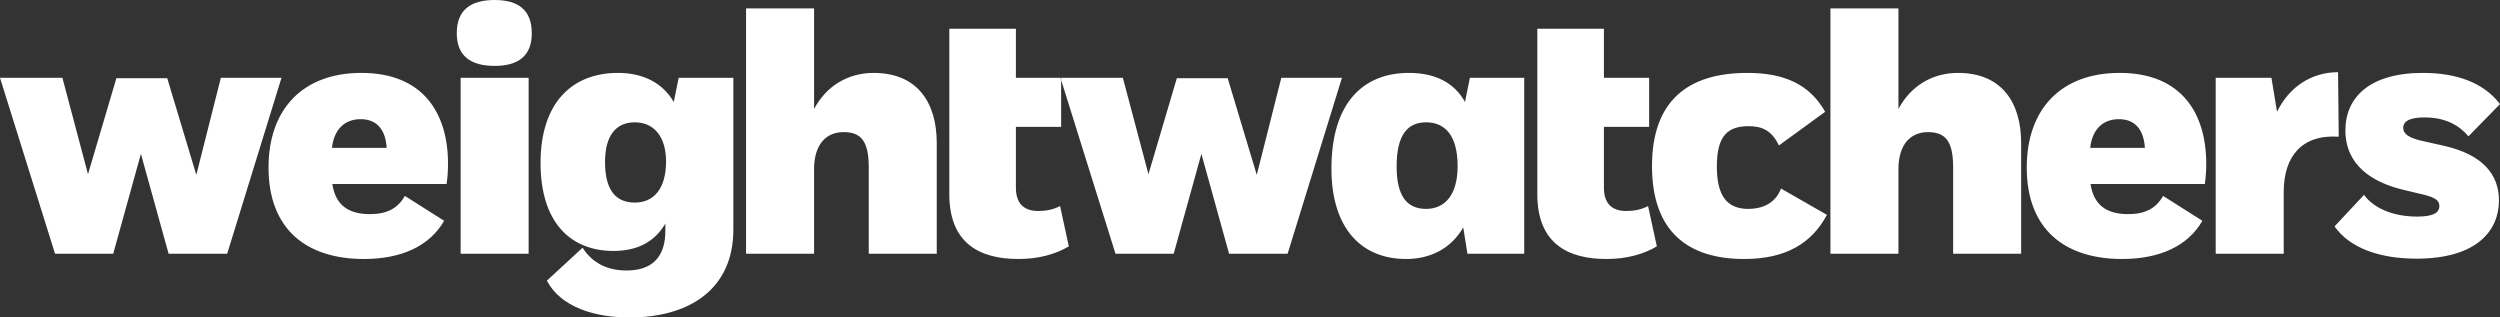 <?xml version="1.0" encoding="UTF-8" standalone="no"?>
<svg width="126px" height="16px" viewBox="0 0 126 16" version="1.1" xmlns="http://www.w3.org/2000/svg" xmlns:xlink="http://www.w3.org/1999/xlink" xmlns:sketch="http://www.bohemiancoding.com/sketch/ns">
    <rect x="0" y="0" width="126" height="16" fill="#333333" stroke="none"/>
    <!-- Generator: Sketch 3.4.1 (15681) - http://www.bohemiancoding.com/sketch -->
    <title>WW_logo_horizontal_black_rgb Copy</title>
    <desc>Created with Sketch.</desc>
    <defs></defs>
    <g id="Page-1" stroke="none" stroke-width="1" fill="none" fill-rule="evenodd" sketch:type="MSPage">
        <g id="Shop-Navigation-MVP" sketch:type="MSArtboardGroup" transform="translate(-383, -354)" fill="#FFFFFF">
            <path d="M416.569,362.143 C416.569,360.854 415.933,360.165 414.997,360.165 C414.042,360.165 413.494,360.836 413.494,362.161 C413.494,363.574 414.025,364.21 414.997,364.21 C415.968,364.21 416.569,363.485 416.569,362.143 L416.569,362.143 Z M419.961,357.922 L419.961,365.567 C419.961,368.569 417.753,370 414.731,370 C412.982,370 411.269,369.488 410.562,368.146 L412.363,366.485 C412.876,367.298 413.671,367.633 414.573,367.633 C415.844,367.633 416.534,366.98 416.534,365.637 L416.534,365.269 C416.004,366.17 415.156,366.647 413.918,366.647 C411.745,366.647 410.244,365.199 410.244,362.214 C410.244,359.176 411.834,357.674 414.149,357.674 C415.403,357.674 416.392,358.169 416.958,359.14 L417.205,357.922 L419.961,357.922 L419.961,357.922 Z M504.812,364.916 C503.682,364.916 502.657,364.528 502.145,363.821 L500.661,365.411 C501.42,366.488 502.904,367.036 504.795,367.036 C507.852,367.036 508.947,365.605 508.947,364.103 C508.947,362.797 508.134,361.79 506.173,361.348 L505.148,361.119 C504.406,360.96 504.123,360.748 504.123,360.447 C504.123,360.059 504.547,359.918 505.201,359.918 C506.279,359.918 506.968,360.342 507.409,360.871 L509,359.246 C508.169,358.152 506.791,357.674 505.113,357.674 C502.427,357.674 501.208,358.911 501.208,360.571 C501.208,362.284 502.498,363.185 504.159,363.574 L504.901,363.75 C505.608,363.91 505.943,364.033 505.943,364.386 C505.943,364.757 505.572,364.916 504.812,364.916 L504.812,364.916 Z M494.671,366.789 L498.099,366.789 L498.099,363.627 C498.116,361.913 498.982,360.765 500.872,360.889 L500.837,357.639 C499.477,357.639 498.363,358.398 497.763,359.635 L497.48,357.922 L494.671,357.922 L494.671,366.789 L494.671,366.789 Z M491.102,361.454 C491.049,360.536 490.607,360.006 489.794,360.006 C488.999,360.006 488.452,360.5 488.346,361.454 L491.102,361.454 L491.102,361.454 Z M494.123,363.273 L488.363,363.273 C488.523,364.351 489.194,364.792 490.254,364.792 C491.085,364.792 491.65,364.528 492.021,363.874 L494,365.128 C493.258,366.417 491.827,367.053 489.954,367.053 C487.056,367.053 485.148,365.552 485.148,362.443 C485.148,359.494 486.88,357.674 489.83,357.674 C492.957,357.674 494.194,359.723 494.194,362.249 C494.194,362.585 494.176,362.903 494.123,363.273 L494.123,363.273 Z M478.681,354.424 L475.254,354.424 L475.254,366.789 L478.681,366.789 L478.681,362.479 C478.699,361.243 479.318,360.659 480.166,360.659 C481.014,360.659 481.438,361.066 481.438,362.426 L481.438,366.789 L484.866,366.789 L484.866,361.207 C484.866,359.176 483.894,357.674 481.685,357.674 C480.395,357.674 479.3,358.328 478.681,359.494 L478.681,354.424 L478.681,354.424 Z M470.908,367.053 C473.01,367.053 474.317,366.258 475.077,364.828 L472.763,363.503 C472.515,364.157 471.95,364.528 471.102,364.528 C469.936,364.528 469.529,363.715 469.529,362.391 C469.529,360.8 470.112,360.359 471.137,360.359 C471.827,360.359 472.303,360.589 472.657,361.331 L474.988,359.635 C474.212,358.258 472.939,357.674 471.066,357.674 C468.045,357.674 466.261,359.105 466.261,362.373 C466.261,365.693 468.098,367.053 470.908,367.053 L470.908,367.053 Z M460.48,363.785 C460.48,366.312 462.07,367.053 463.961,367.053 C464.968,367.053 465.816,366.824 466.505,366.417 L466.063,364.386 C465.728,364.563 465.356,364.634 464.968,364.634 C464.208,364.634 463.837,364.228 463.837,363.45 L463.837,360.394 L466.116,360.394 L466.116,357.922 L463.837,357.922 L463.837,355.449 L460.48,355.449 L460.48,363.785 L460.48,363.785 Z M456.464,362.373 C456.464,360.783 455.793,360.165 454.874,360.165 C453.938,360.165 453.39,360.8 453.39,362.391 C453.39,363.821 453.867,364.528 454.874,364.528 C455.811,364.528 456.464,363.839 456.464,362.373 L456.464,362.373 Z M459.821,357.922 L459.821,366.789 L456.959,366.789 L456.747,365.464 C456.146,366.506 455.121,367.053 453.867,367.053 C451.605,367.053 450.104,365.499 450.104,362.496 C450.104,359.176 451.712,357.674 454.009,357.674 C455.316,357.674 456.288,358.152 456.835,359.14 L457.083,357.922 L459.821,357.922 L459.821,357.922 Z M442.313,357.94 L440.882,362.779 L439.592,357.922 L436.447,357.922 L439.221,366.789 L442.154,366.789 L443.55,361.755 L444.946,366.789 L447.896,366.789 L450.634,357.922 L447.578,357.922 L446.341,362.814 L444.875,357.94 L442.313,357.94 L442.313,357.94 Z M430.845,363.785 C430.845,366.312 432.435,367.053 434.325,367.053 C435.332,367.053 436.181,366.824 436.869,366.417 L436.428,364.386 C436.092,364.563 435.721,364.634 435.332,364.634 C434.573,364.634 434.201,364.228 434.201,363.45 L434.201,360.394 L436.481,360.394 L436.481,357.922 L434.201,357.922 L434.201,355.449 L430.845,355.449 L430.845,363.785 L430.845,363.785 Z M424.029,354.424 L420.601,354.424 L420.601,366.789 L424.029,366.789 L424.029,362.479 C424.046,361.243 424.665,360.659 425.512,360.659 C426.361,360.659 426.785,361.066 426.785,362.426 L426.785,366.789 L430.212,366.789 L430.212,361.207 C430.212,359.176 429.241,357.674 427.032,357.674 C425.742,357.674 424.647,358.328 424.029,359.494 L424.029,354.424 L424.029,354.424 Z M406.216,366.789 L409.643,366.789 L409.643,357.922 L406.216,357.922 L406.216,366.789 Z M406.021,355.678 C406.021,356.809 406.71,357.321 407.929,357.321 C409.131,357.321 409.802,356.809 409.802,355.678 C409.802,354.512 409.131,354 407.929,354 C406.71,354 406.021,354.512 406.021,355.678 L406.021,355.678 Z M402.488,361.454 C402.434,360.536 401.993,360.006 401.18,360.006 C400.385,360.006 399.837,360.5 399.731,361.454 L402.488,361.454 L402.488,361.454 Z M405.509,363.273 L399.749,363.273 C399.908,364.351 400.579,364.792 401.64,364.792 C402.47,364.792 403.035,364.528 403.406,363.874 L405.385,365.128 C404.643,366.417 403.212,367.053 401.339,367.053 C398.441,367.053 396.534,365.552 396.534,362.443 C396.534,359.494 398.265,357.674 401.215,357.674 C404.343,357.674 405.58,359.723 405.58,362.249 C405.58,362.585 405.562,362.903 405.509,363.273 L405.509,363.273 Z M391.428,357.94 L392.894,362.814 L394.131,357.922 L397.187,357.922 L394.449,366.789 L391.498,366.789 L390.102,361.755 L388.706,366.789 L385.774,366.789 L383,357.922 L386.145,357.922 L387.435,362.779 L388.866,357.94 L391.428,357.94 L391.428,357.94 Z" id="WW_logo_horizontal_black_rgb-Copy" sketch:type="MSShapeGroup"></path>
        </g>
    </g>
</svg>
